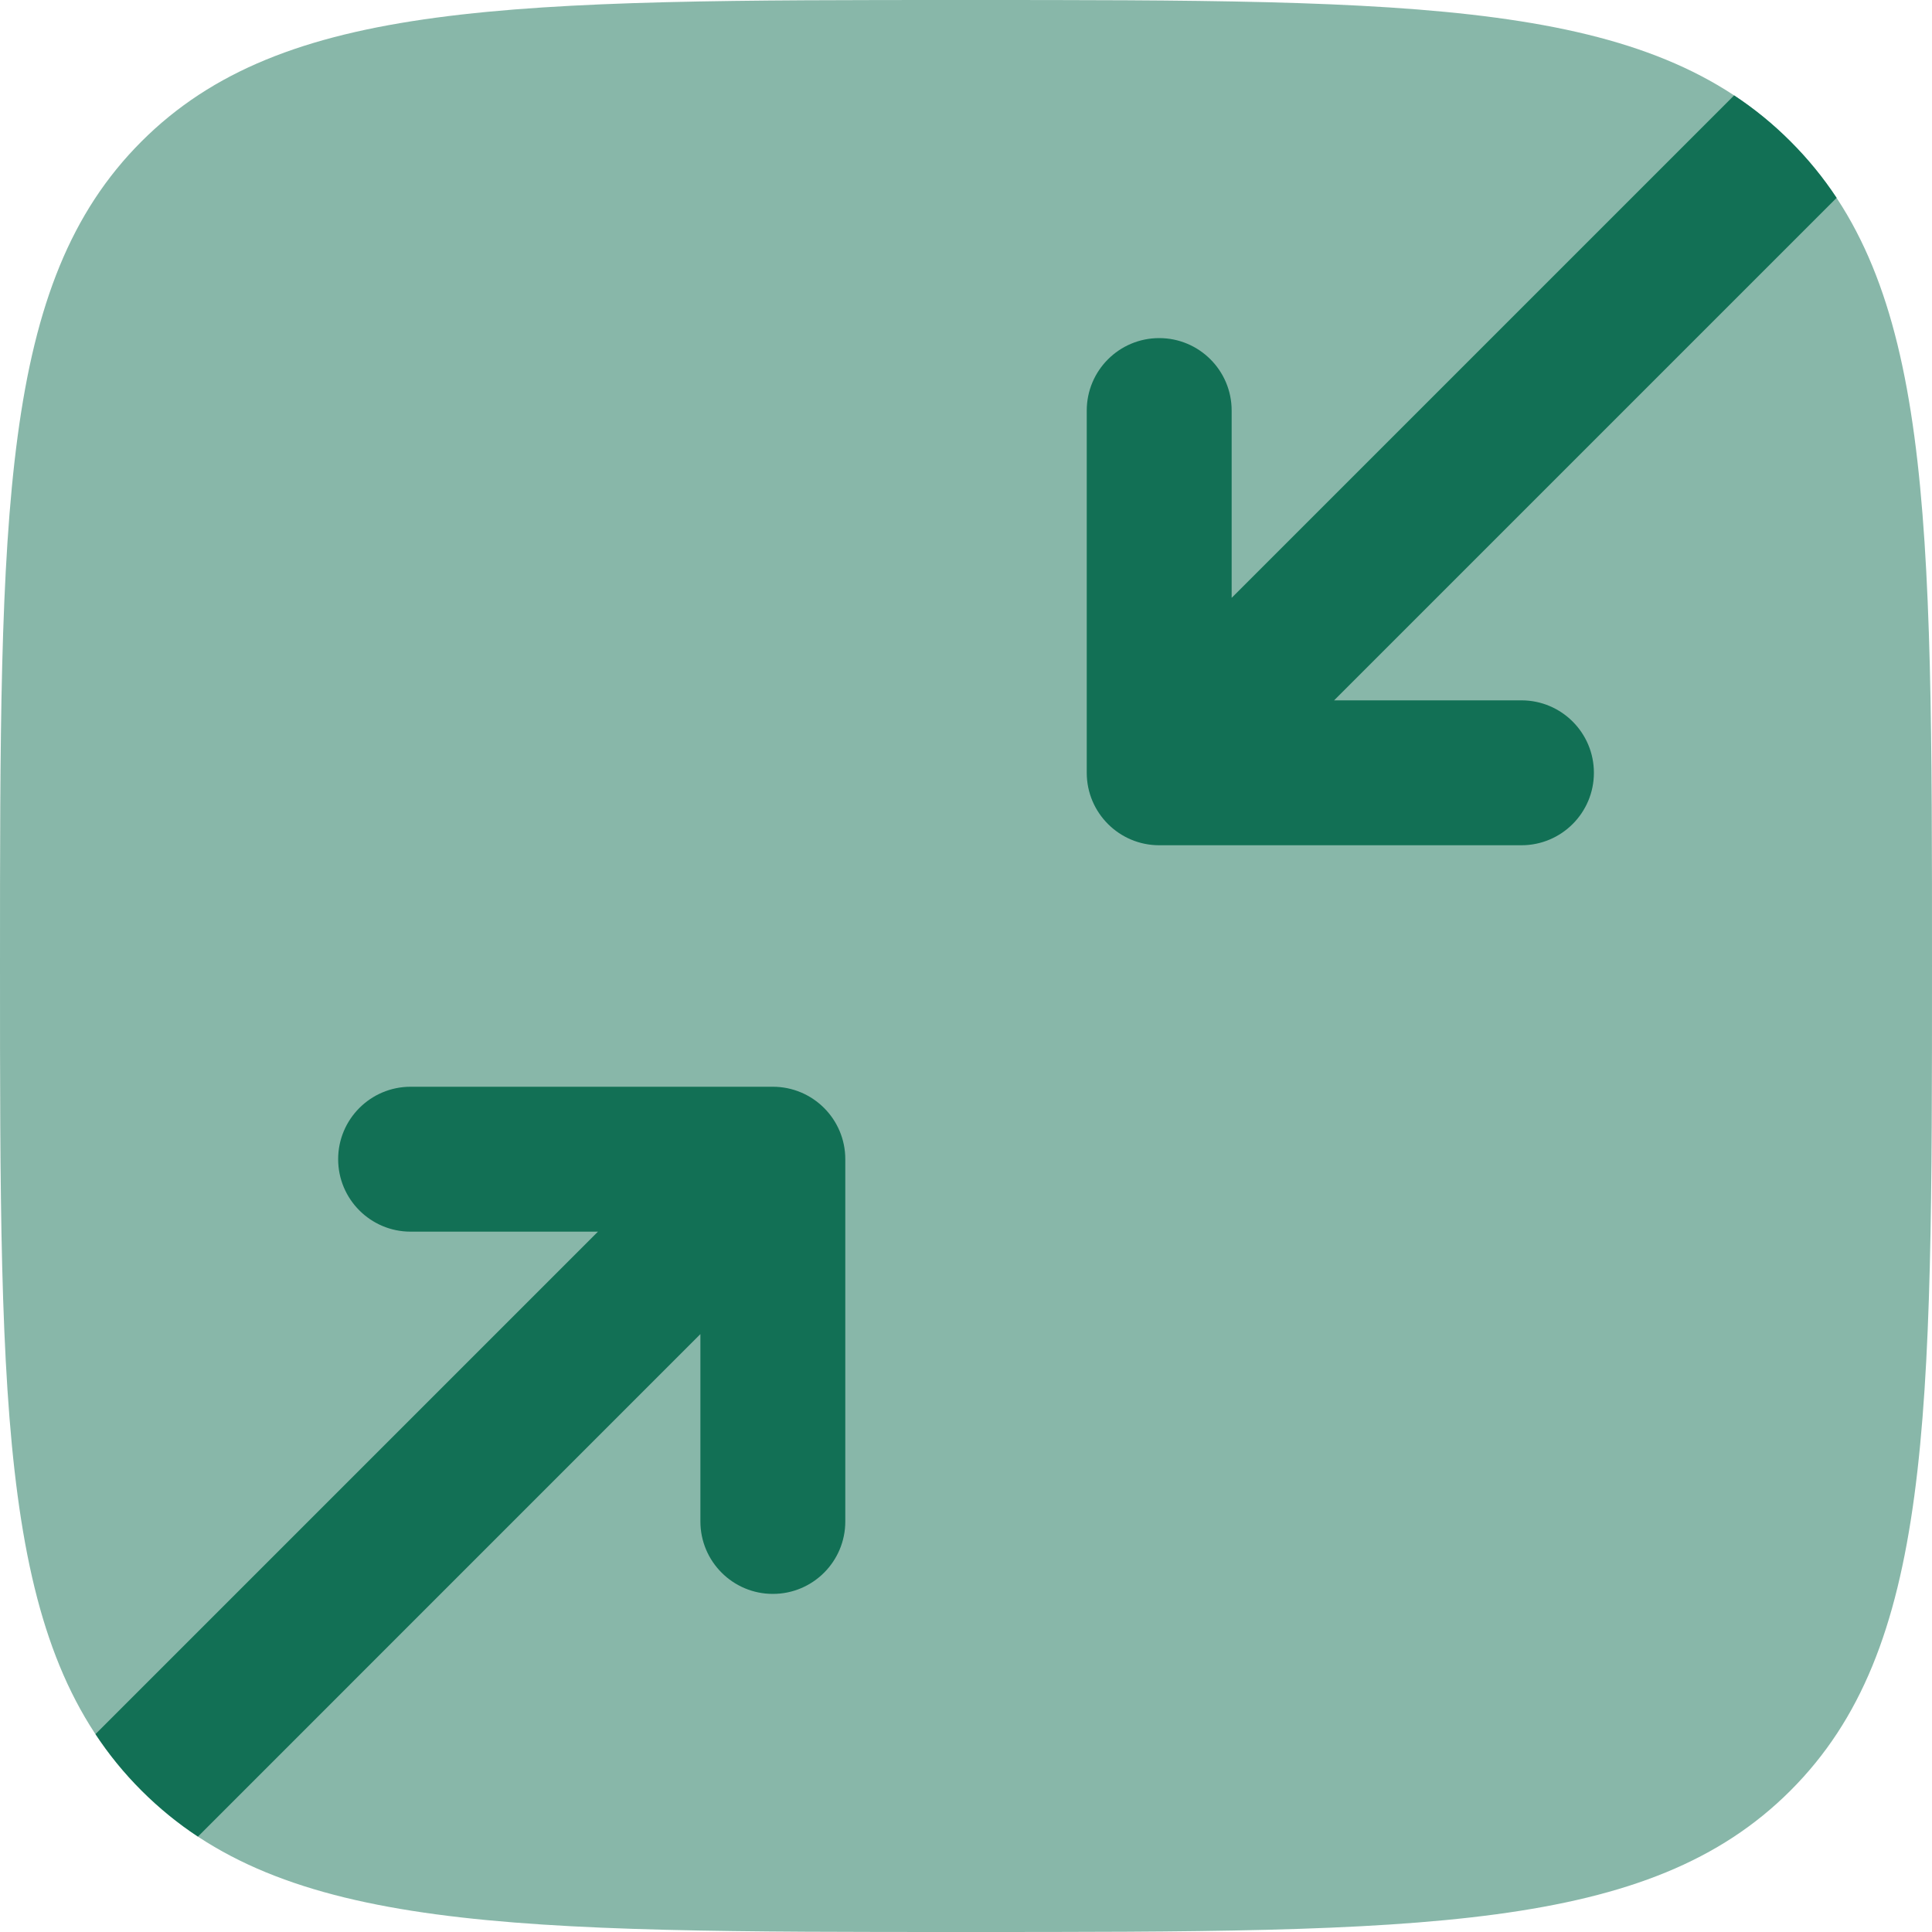 <svg xmlns="http://www.w3.org/2000/svg" width="40" height="40" viewBox="0 0 40 40" fill="none"><g clip-path="url(#clip0_3313_8899)"><path opacity="0.5" d="M0 20C0 10.572 -2.38419e-07 5.858 2.929 2.929C5.858 -2.38419e-07 10.572 0 20 0C29.428 0 34.142 -2.38419e-07 37.071 2.929C40 5.858 40 10.572 40 20C40 29.428 40 34.142 37.071 37.071C34.142 40 29.428 40 20 40C10.572 40 5.858 40 2.929 37.071C-2.38419e-07 34.142 0 29.428 0 20Z" fill="#127055"></path><path d="M35.903 1.975C36.323 2.252 36.711 2.568 37.071 2.929C37.431 3.289 37.748 3.677 38.025 4.096L27.621 14.5H31.5C32.328 14.5 33 15.171 33 16C33 16.828 32.328 17.5 31.5 17.5H24C23.172 17.5 22.5 16.828 22.5 16V8.5C22.5 7.671 23.172 7 24 7C24.828 7 25.5 7.671 25.5 8.5V12.378L35.903 1.975Z" fill="#127055"></path><path d="M4.098 38.025C3.678 37.748 3.291 37.431 2.93 37.071C2.57 36.711 2.254 36.323 1.977 35.903L12.38 25.5H8.501C7.673 25.5 7.001 24.828 7.001 24C7.001 23.172 7.673 22.5 8.501 22.5H16.001C16.83 22.5 17.501 23.172 17.501 24V31.5C17.501 32.328 16.83 33 16.001 33C15.173 33 14.501 32.328 14.501 31.5V27.621L4.098 38.025Z" fill="#127055"></path></g><defs><clipPath id="clip0_3313_8899"><rect width="40" height="40" fill="white"></rect></clipPath></defs></svg>